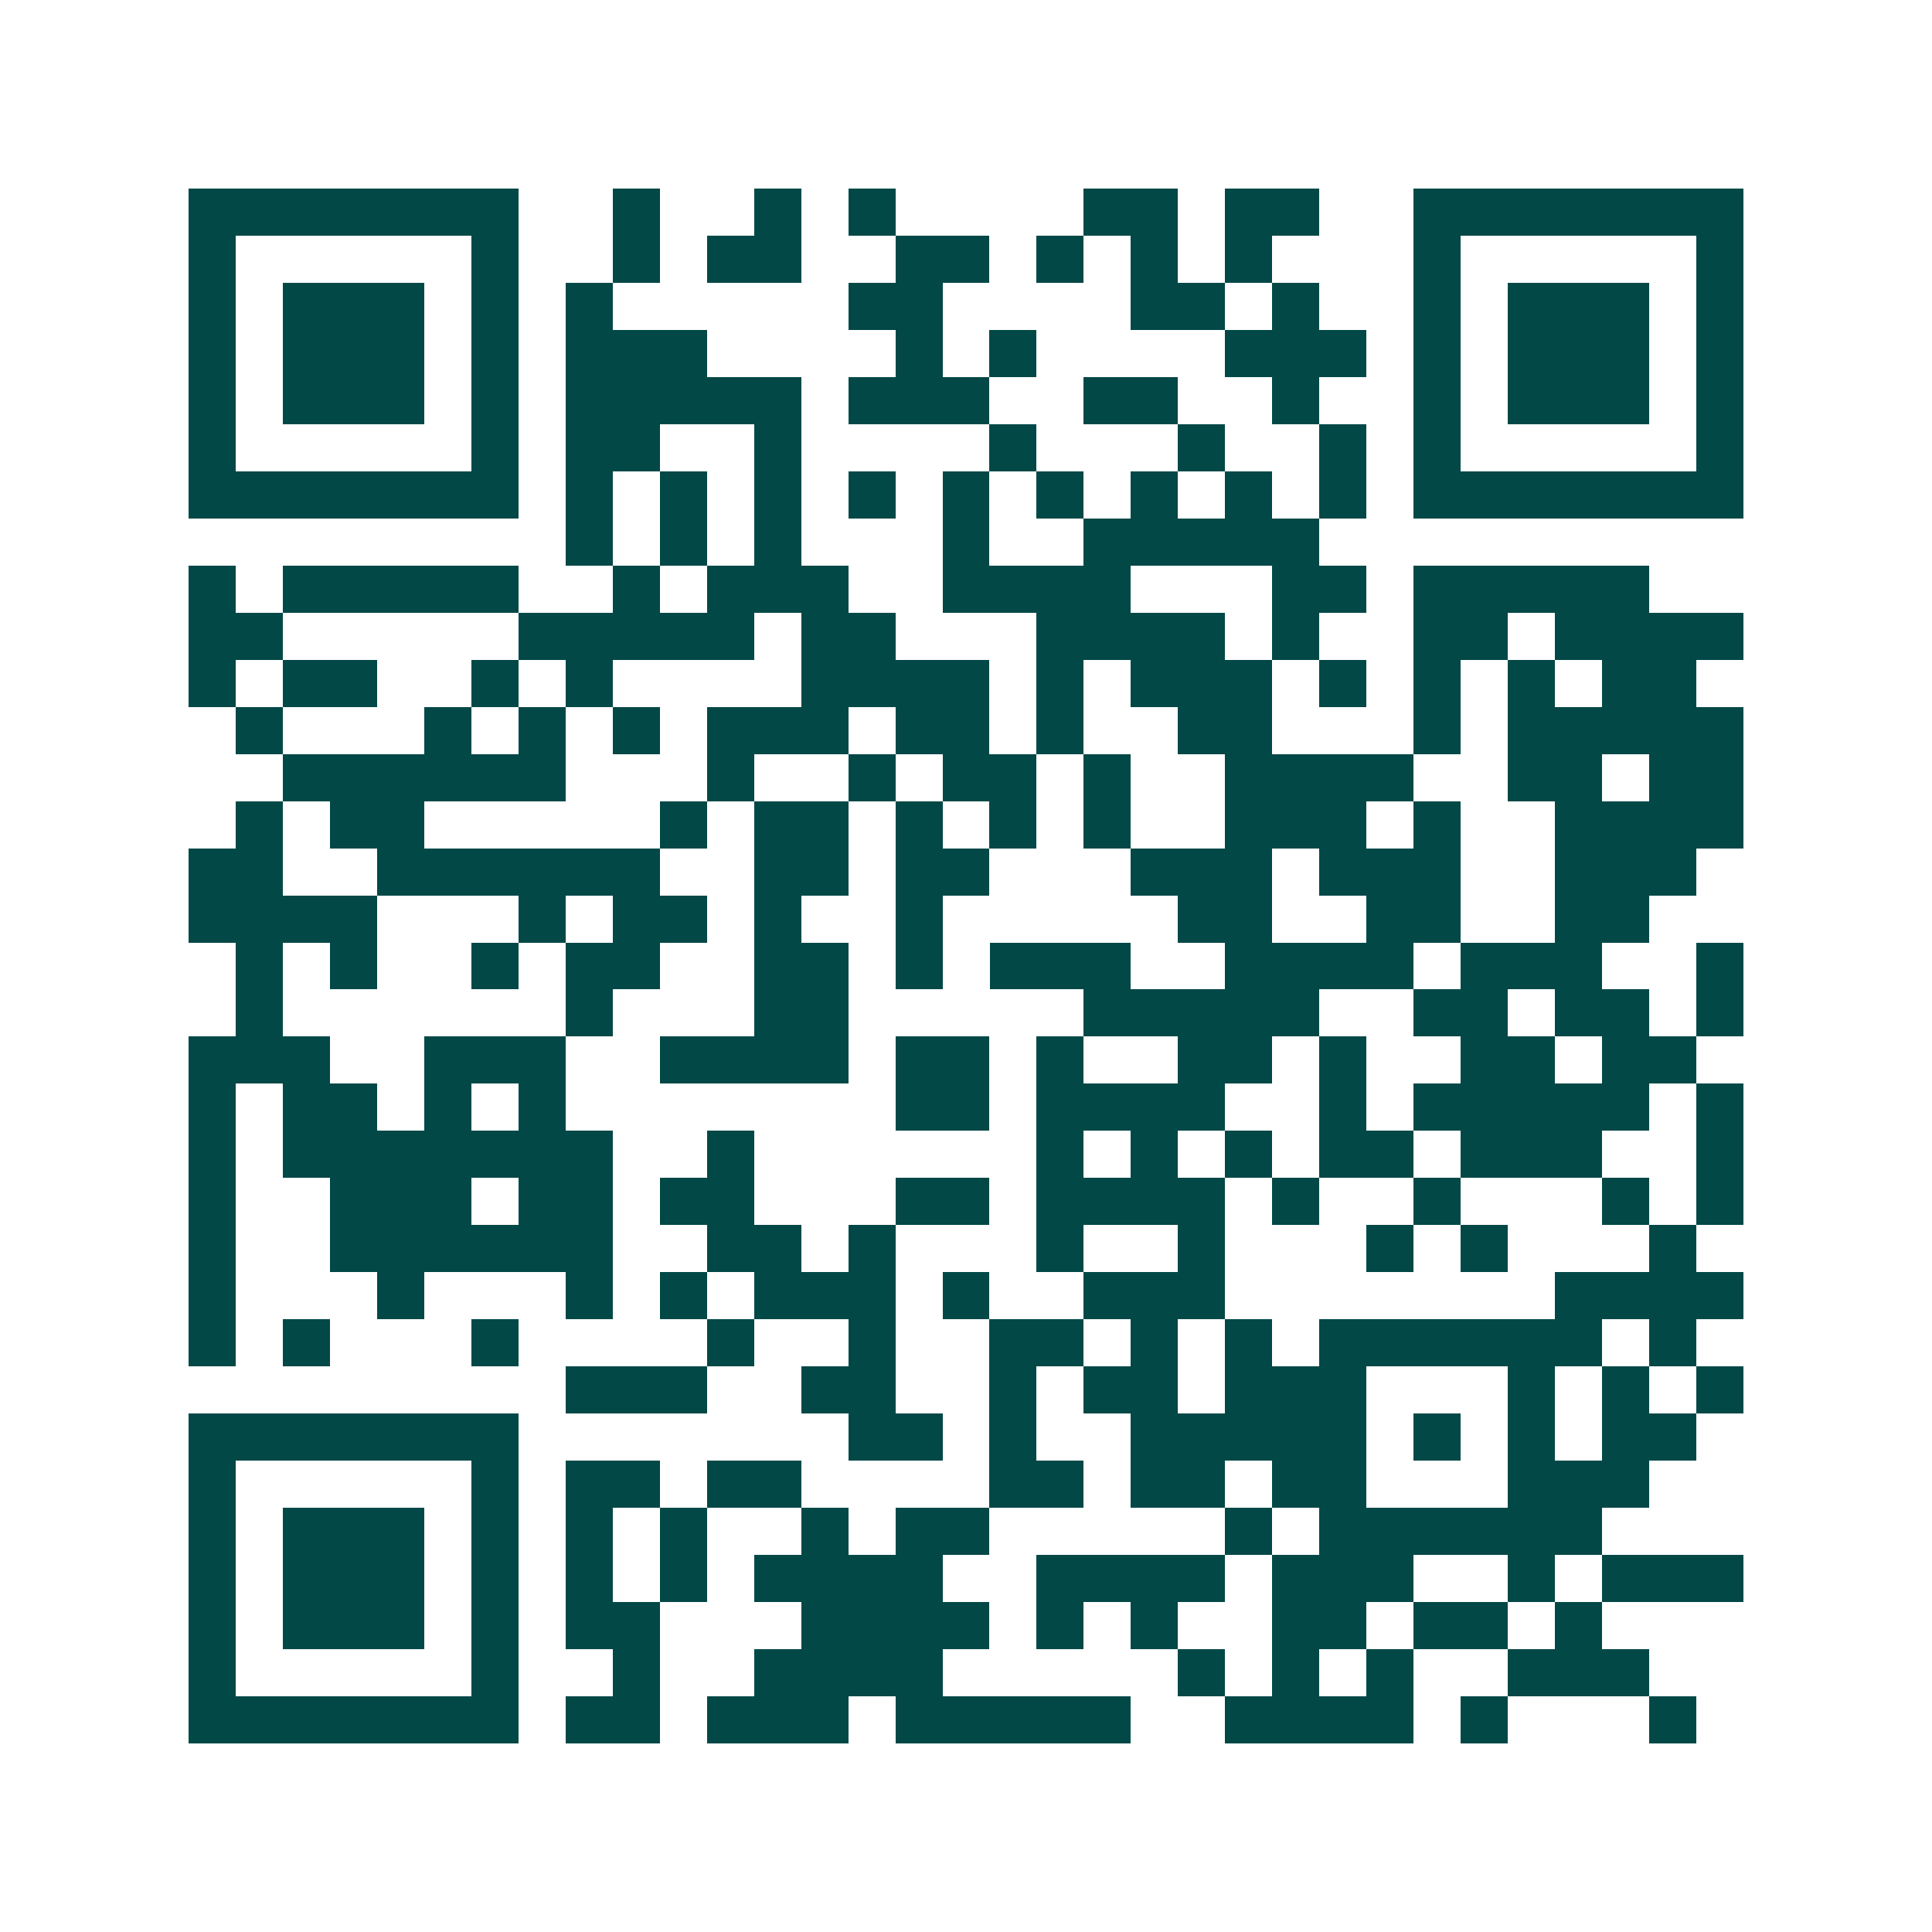 <svg xmlns="http://www.w3.org/2000/svg" width="200" height="200" viewBox="0 0 41 41" shape-rendering="crispEdges"><path fill="#ffffff" d="M0 0h41v41H0z"/><path stroke="#014847" d="M4 4.5h7m2 0h1m2 0h1m1 0h1m4 0h2m1 0h2m2 0h7M4 5.5h1m5 0h1m2 0h1m1 0h2m2 0h2m1 0h1m1 0h1m1 0h1m3 0h1m5 0h1M4 6.5h1m1 0h3m1 0h1m1 0h1m5 0h2m4 0h2m1 0h1m2 0h1m1 0h3m1 0h1M4 7.5h1m1 0h3m1 0h1m1 0h3m4 0h1m1 0h1m4 0h3m1 0h1m1 0h3m1 0h1M4 8.5h1m1 0h3m1 0h1m1 0h5m1 0h3m2 0h2m2 0h1m2 0h1m1 0h3m1 0h1M4 9.5h1m5 0h1m1 0h2m2 0h1m4 0h1m3 0h1m2 0h1m1 0h1m5 0h1M4 10.5h7m1 0h1m1 0h1m1 0h1m1 0h1m1 0h1m1 0h1m1 0h1m1 0h1m1 0h1m1 0h7M12 11.5h1m1 0h1m1 0h1m3 0h1m2 0h5M4 12.5h1m1 0h5m2 0h1m1 0h3m2 0h4m3 0h2m1 0h5M4 13.5h2m5 0h5m1 0h2m3 0h4m1 0h1m2 0h2m1 0h4M4 14.5h1m1 0h2m2 0h1m1 0h1m4 0h4m1 0h1m1 0h3m1 0h1m1 0h1m1 0h1m1 0h2M5 15.5h1m3 0h1m1 0h1m1 0h1m1 0h3m1 0h2m1 0h1m2 0h2m3 0h1m1 0h5M6 16.5h6m3 0h1m2 0h1m1 0h2m1 0h1m2 0h4m2 0h2m1 0h2M5 17.5h1m1 0h2m5 0h1m1 0h2m1 0h1m1 0h1m1 0h1m2 0h3m1 0h1m2 0h4M4 18.5h2m2 0h6m2 0h2m1 0h2m3 0h3m1 0h3m2 0h3M4 19.5h4m3 0h1m1 0h2m1 0h1m2 0h1m5 0h2m2 0h2m2 0h2M5 20.5h1m1 0h1m2 0h1m1 0h2m2 0h2m1 0h1m1 0h3m2 0h4m1 0h3m2 0h1M5 21.5h1m6 0h1m3 0h2m5 0h5m2 0h2m1 0h2m1 0h1M4 22.5h3m2 0h3m2 0h4m1 0h2m1 0h1m2 0h2m1 0h1m2 0h2m1 0h2M4 23.5h1m1 0h2m1 0h1m1 0h1m7 0h2m1 0h4m2 0h1m1 0h5m1 0h1M4 24.5h1m1 0h7m2 0h1m6 0h1m1 0h1m1 0h1m1 0h2m1 0h3m2 0h1M4 25.5h1m2 0h3m1 0h2m1 0h2m3 0h2m1 0h4m1 0h1m2 0h1m3 0h1m1 0h1M4 26.5h1m2 0h6m2 0h2m1 0h1m3 0h1m2 0h1m3 0h1m1 0h1m3 0h1M4 27.5h1m3 0h1m3 0h1m1 0h1m1 0h3m1 0h1m2 0h3m7 0h4M4 28.5h1m1 0h1m3 0h1m4 0h1m2 0h1m2 0h2m1 0h1m1 0h1m1 0h6m1 0h1M12 29.5h3m2 0h2m2 0h1m1 0h2m1 0h3m3 0h1m1 0h1m1 0h1M4 30.5h7m7 0h2m1 0h1m2 0h5m1 0h1m1 0h1m1 0h2M4 31.5h1m5 0h1m1 0h2m1 0h2m4 0h2m1 0h2m1 0h2m3 0h3M4 32.5h1m1 0h3m1 0h1m1 0h1m1 0h1m2 0h1m1 0h2m5 0h1m1 0h6M4 33.5h1m1 0h3m1 0h1m1 0h1m1 0h1m1 0h4m2 0h4m1 0h3m2 0h1m1 0h3M4 34.5h1m1 0h3m1 0h1m1 0h2m3 0h4m1 0h1m1 0h1m2 0h2m1 0h2m1 0h1M4 35.5h1m5 0h1m2 0h1m2 0h4m5 0h1m1 0h1m1 0h1m2 0h3M4 36.5h7m1 0h2m1 0h3m1 0h5m2 0h4m1 0h1m3 0h1"/></svg>
